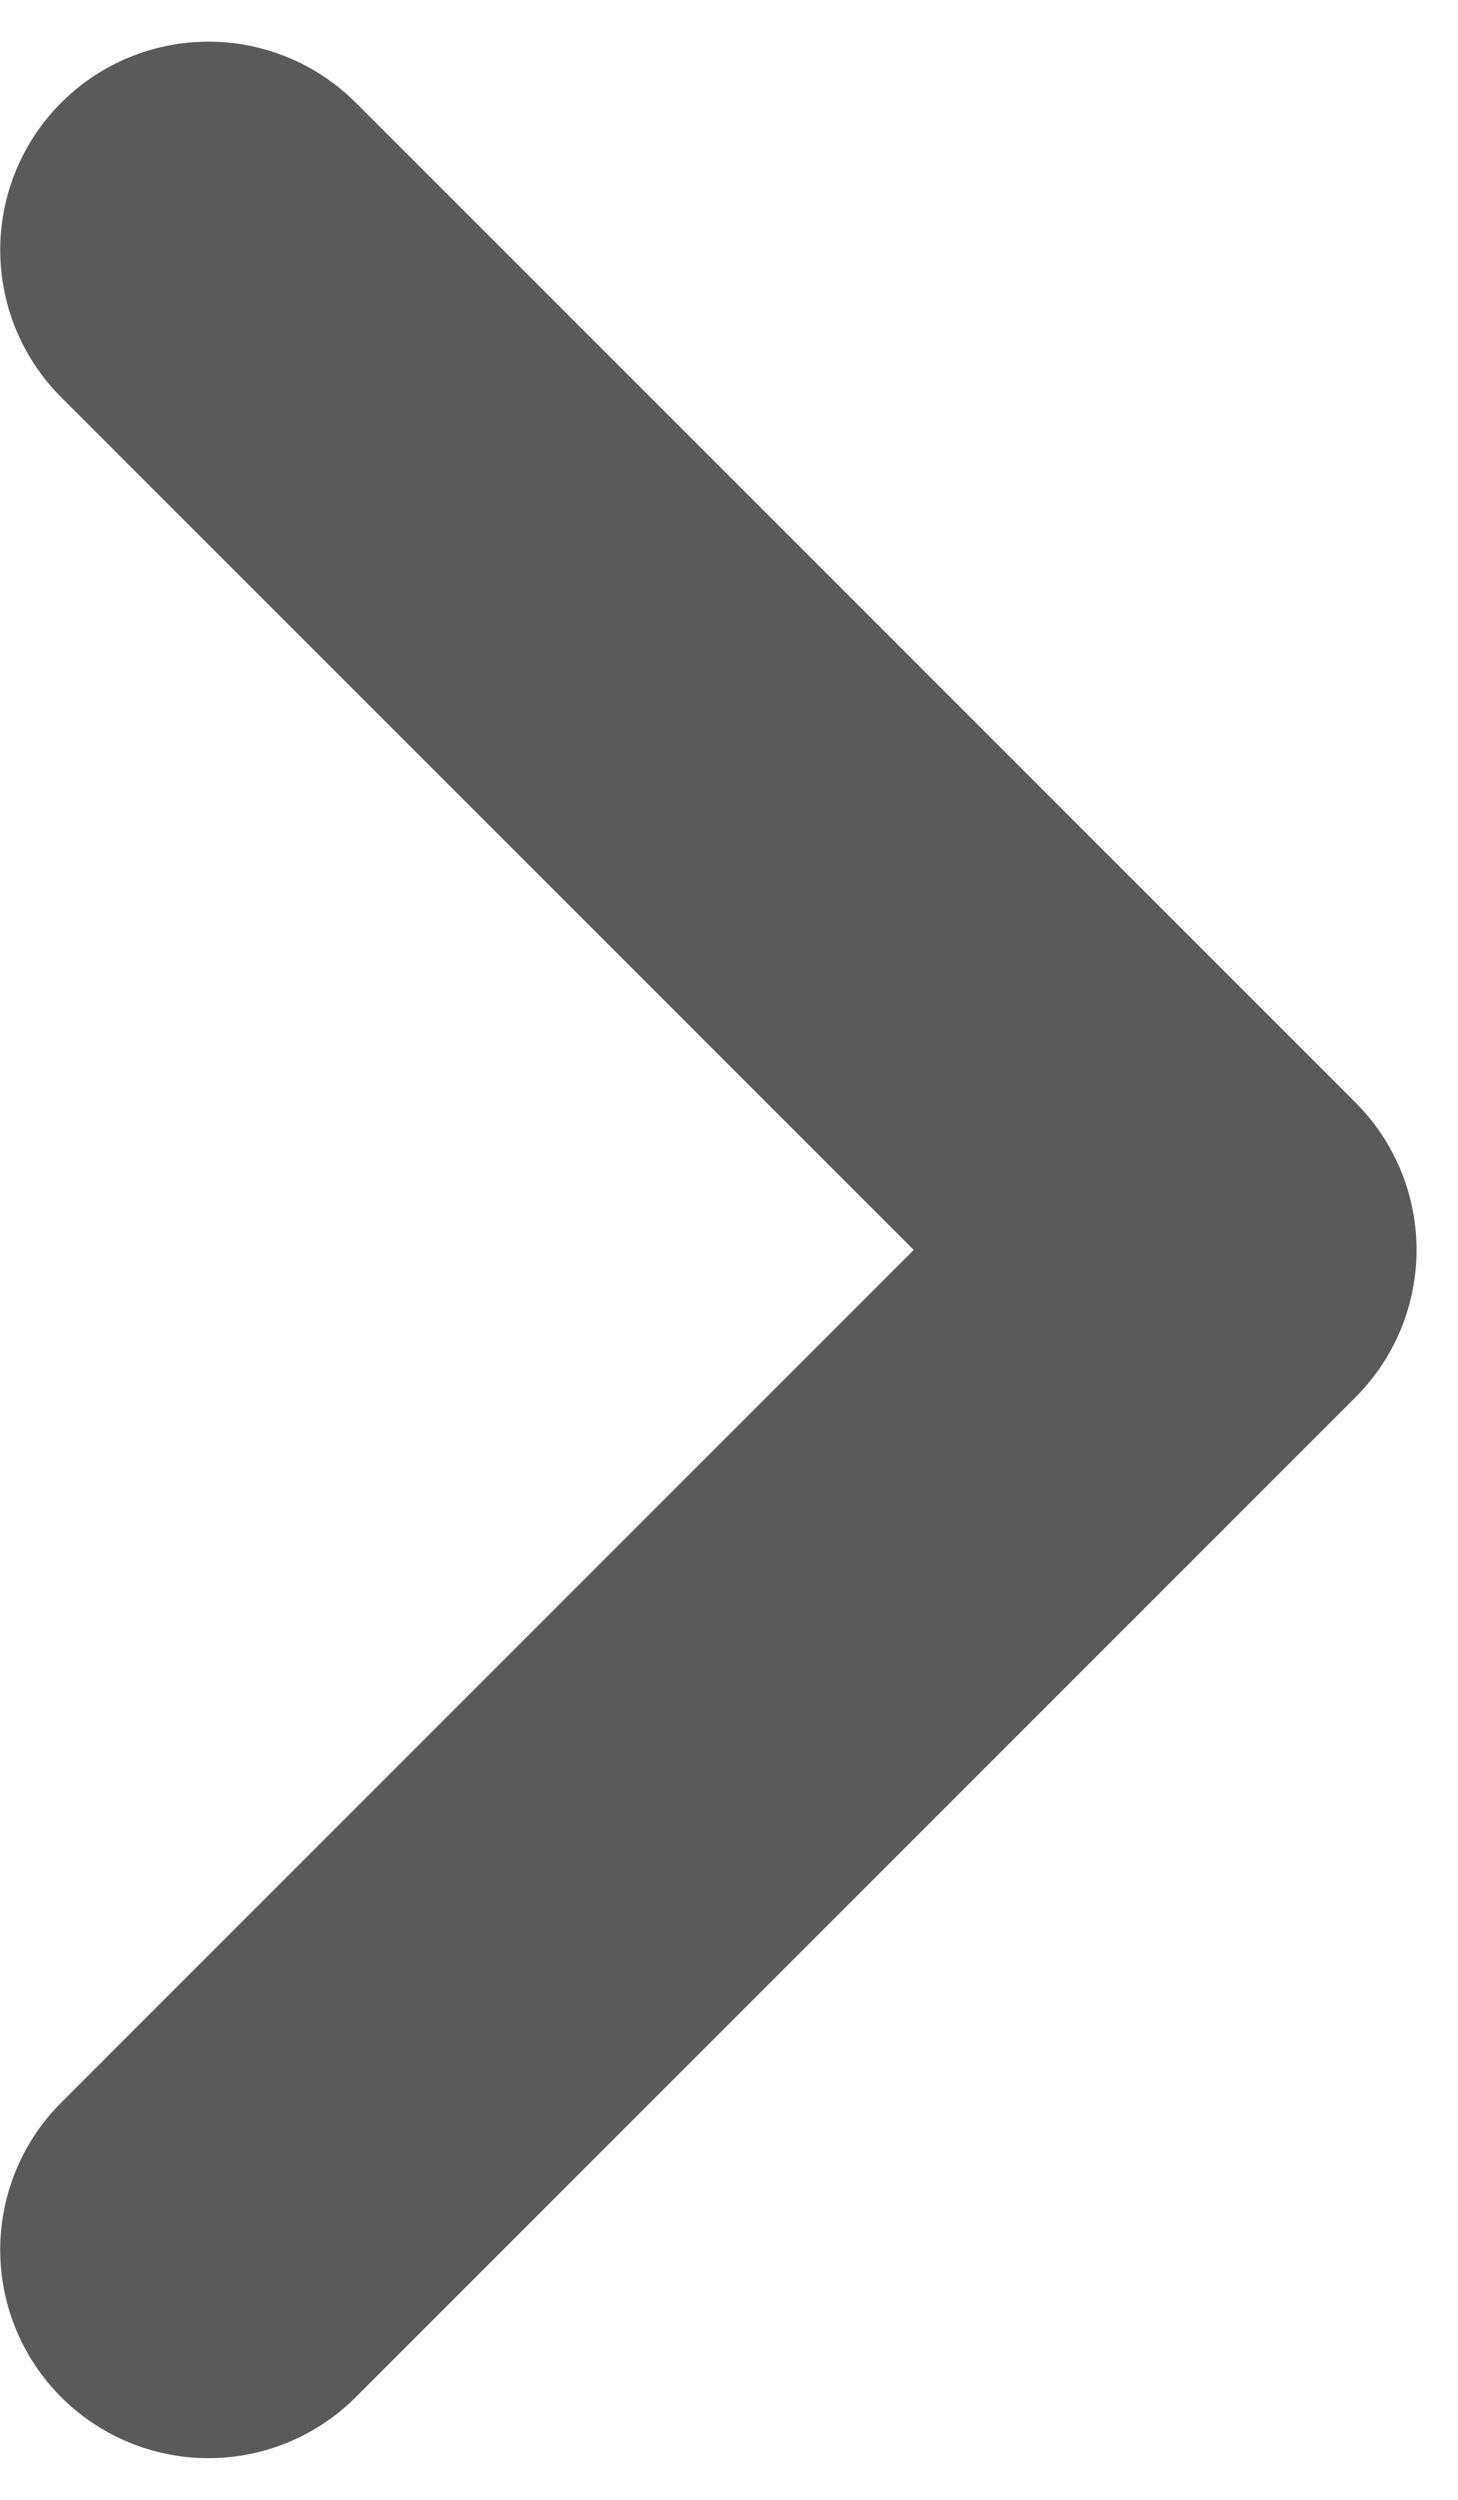 <svg width="7" height="12" viewBox="0 0 7 12" fill="none" xmlns="http://www.w3.org/2000/svg">
<path d="M1.001 1.2L5.801 6L1.001 10.8" stroke="#5A5A5A" stroke-width="2" stroke-linecap="round" stroke-linejoin="round"/>
</svg>
